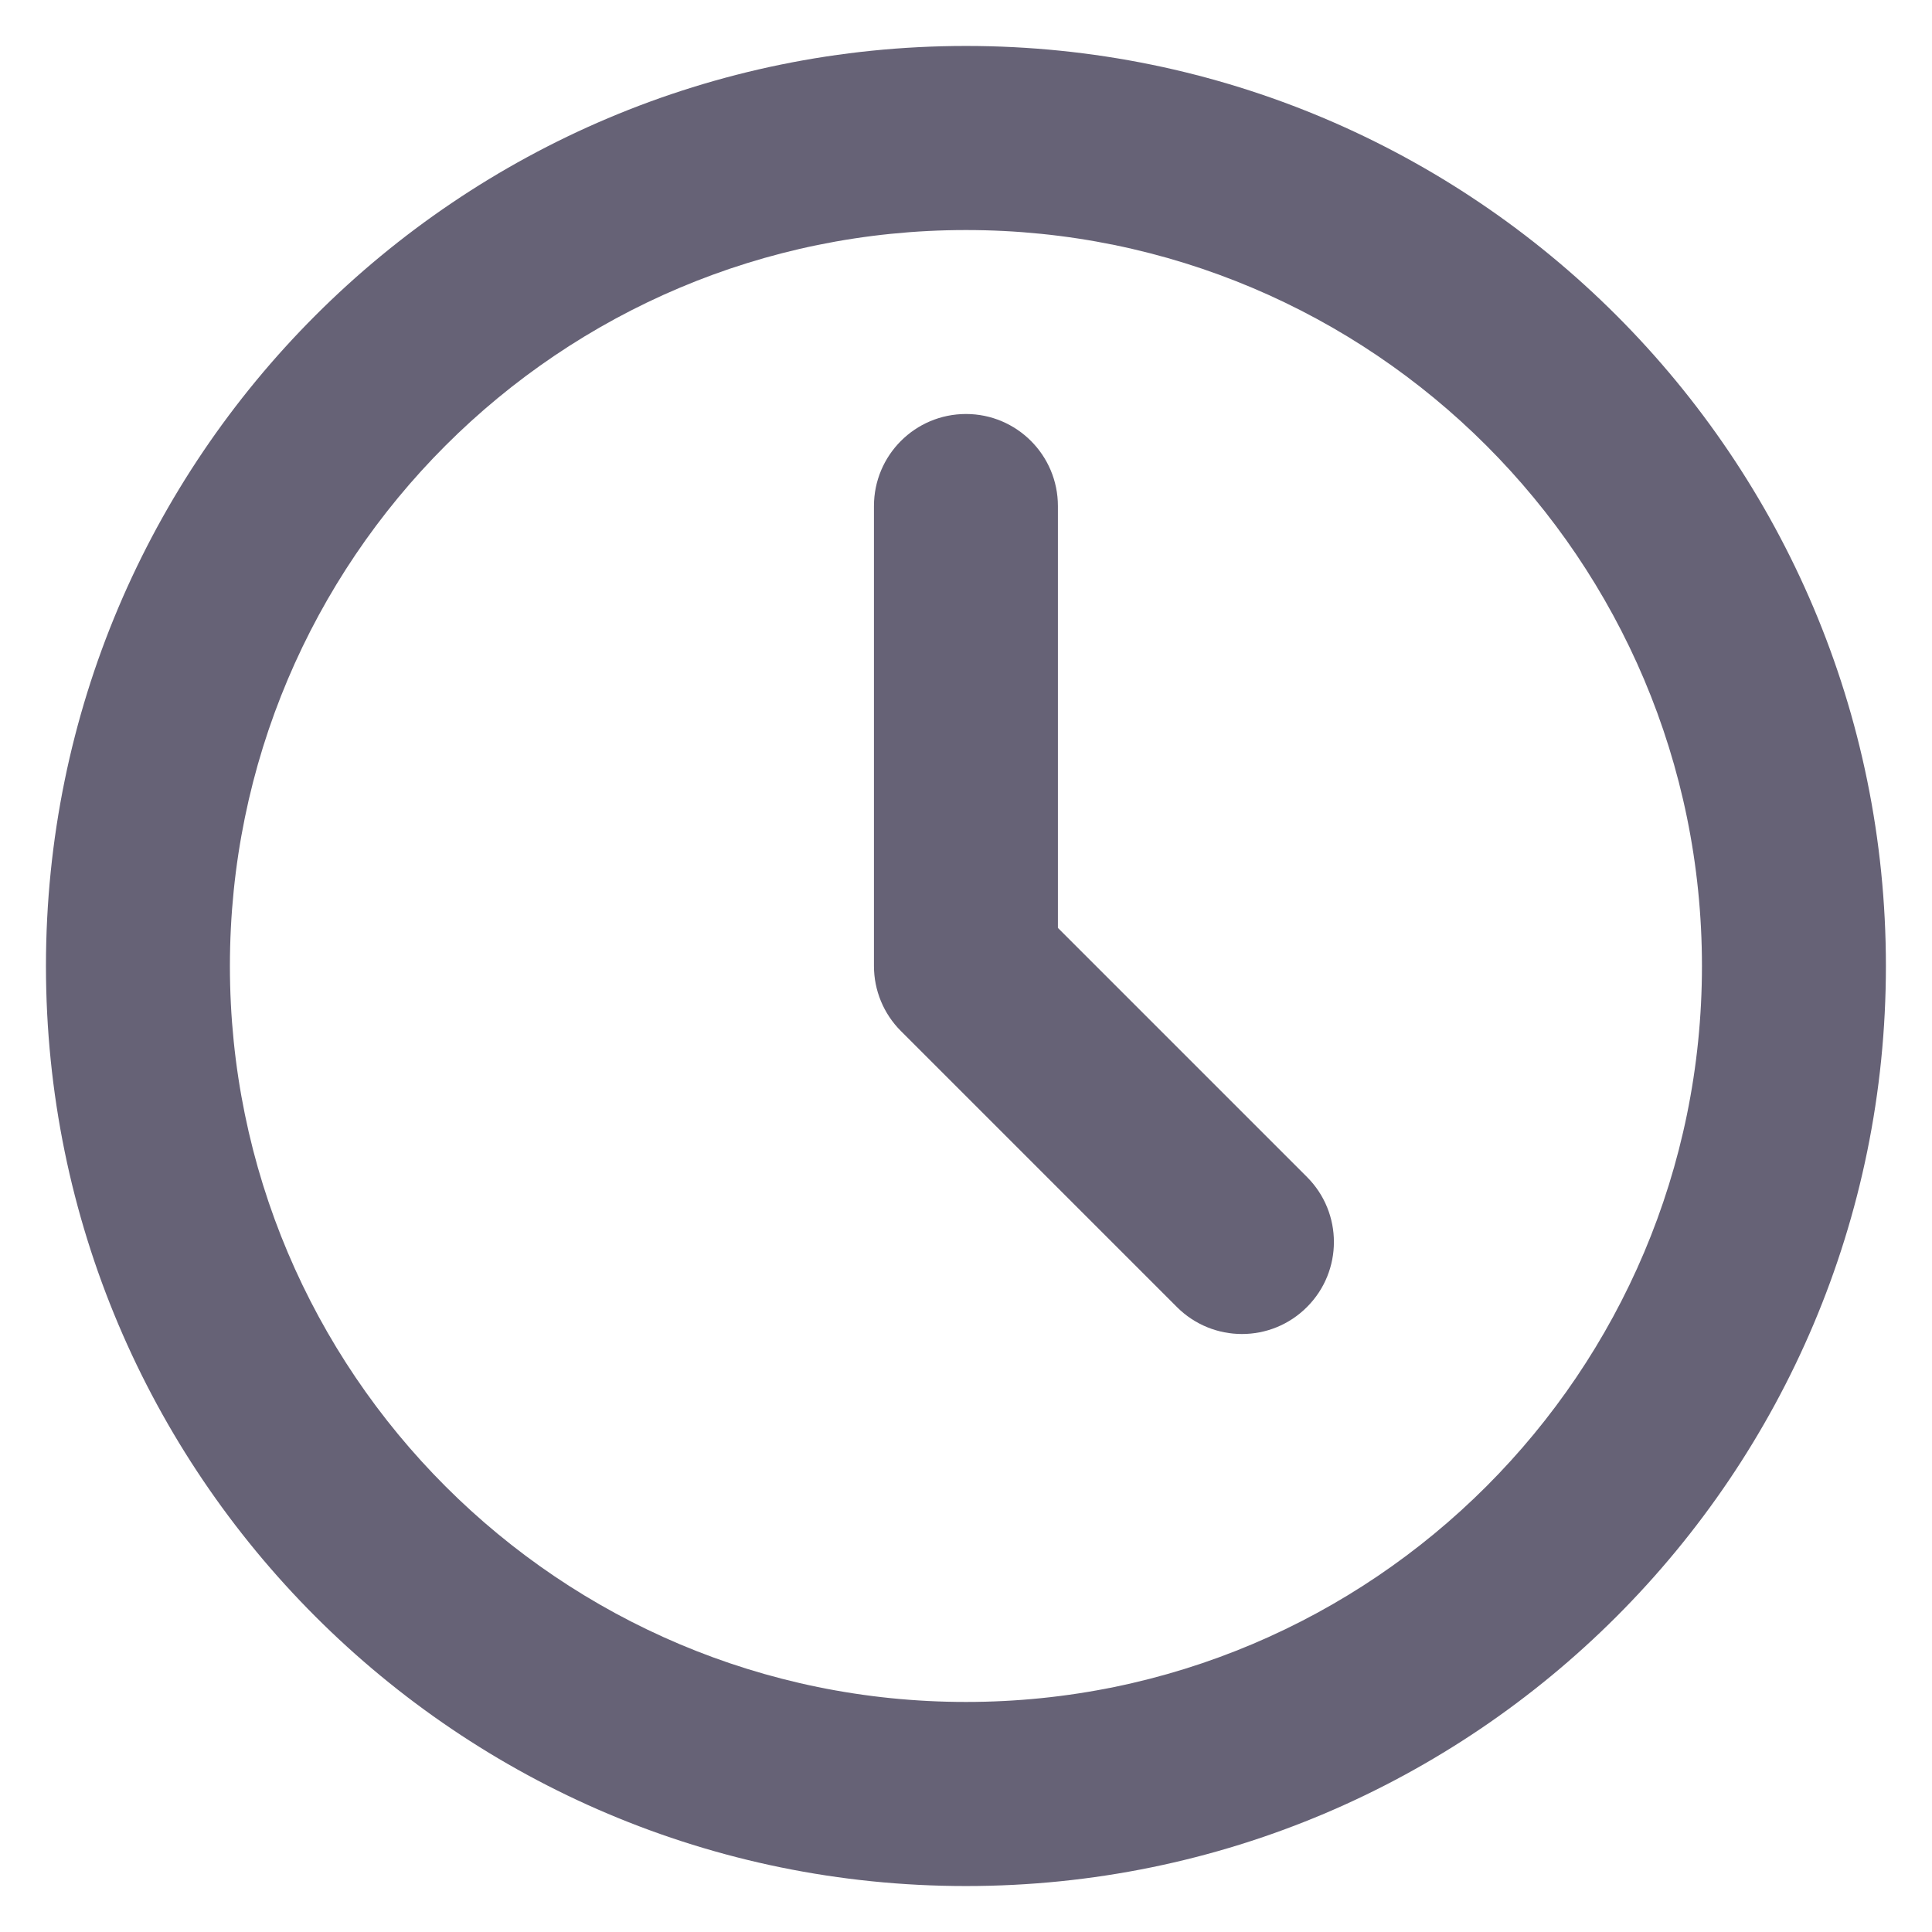 <svg width="14" height="14" viewBox="0 0 14 14" fill="none" xmlns="http://www.w3.org/2000/svg">
<path fill-rule="evenodd" clip-rule="evenodd" d="M7 1.667C4.054 1.667 1.666 4.054 1.666 7C1.666 9.945 4.054 12.333 7 12.333C9.945 12.333 12.333 9.945 12.333 7C12.333 4.054 9.945 1.667 7 1.667ZM0.333 7C0.333 3.318 3.318 0.333 7 0.333C10.682 0.333 13.666 3.318 13.666 7C13.666 10.682 10.682 13.667 7 13.667C3.318 13.667 0.333 10.682 0.333 7Z" fill="#666276"/>
<path fill-rule="evenodd" clip-rule="evenodd" d="M7 3C7.368 3 7.666 3.299 7.666 3.667V6.724L9.471 8.529C9.731 8.789 9.731 9.211 9.471 9.471C9.211 9.732 8.789 9.732 8.528 9.471L6.528 7.471C6.403 7.346 6.333 7.177 6.333 7V3.667C6.333 3.299 6.631 3 7 3Z" fill="#666276"/>
</svg>
